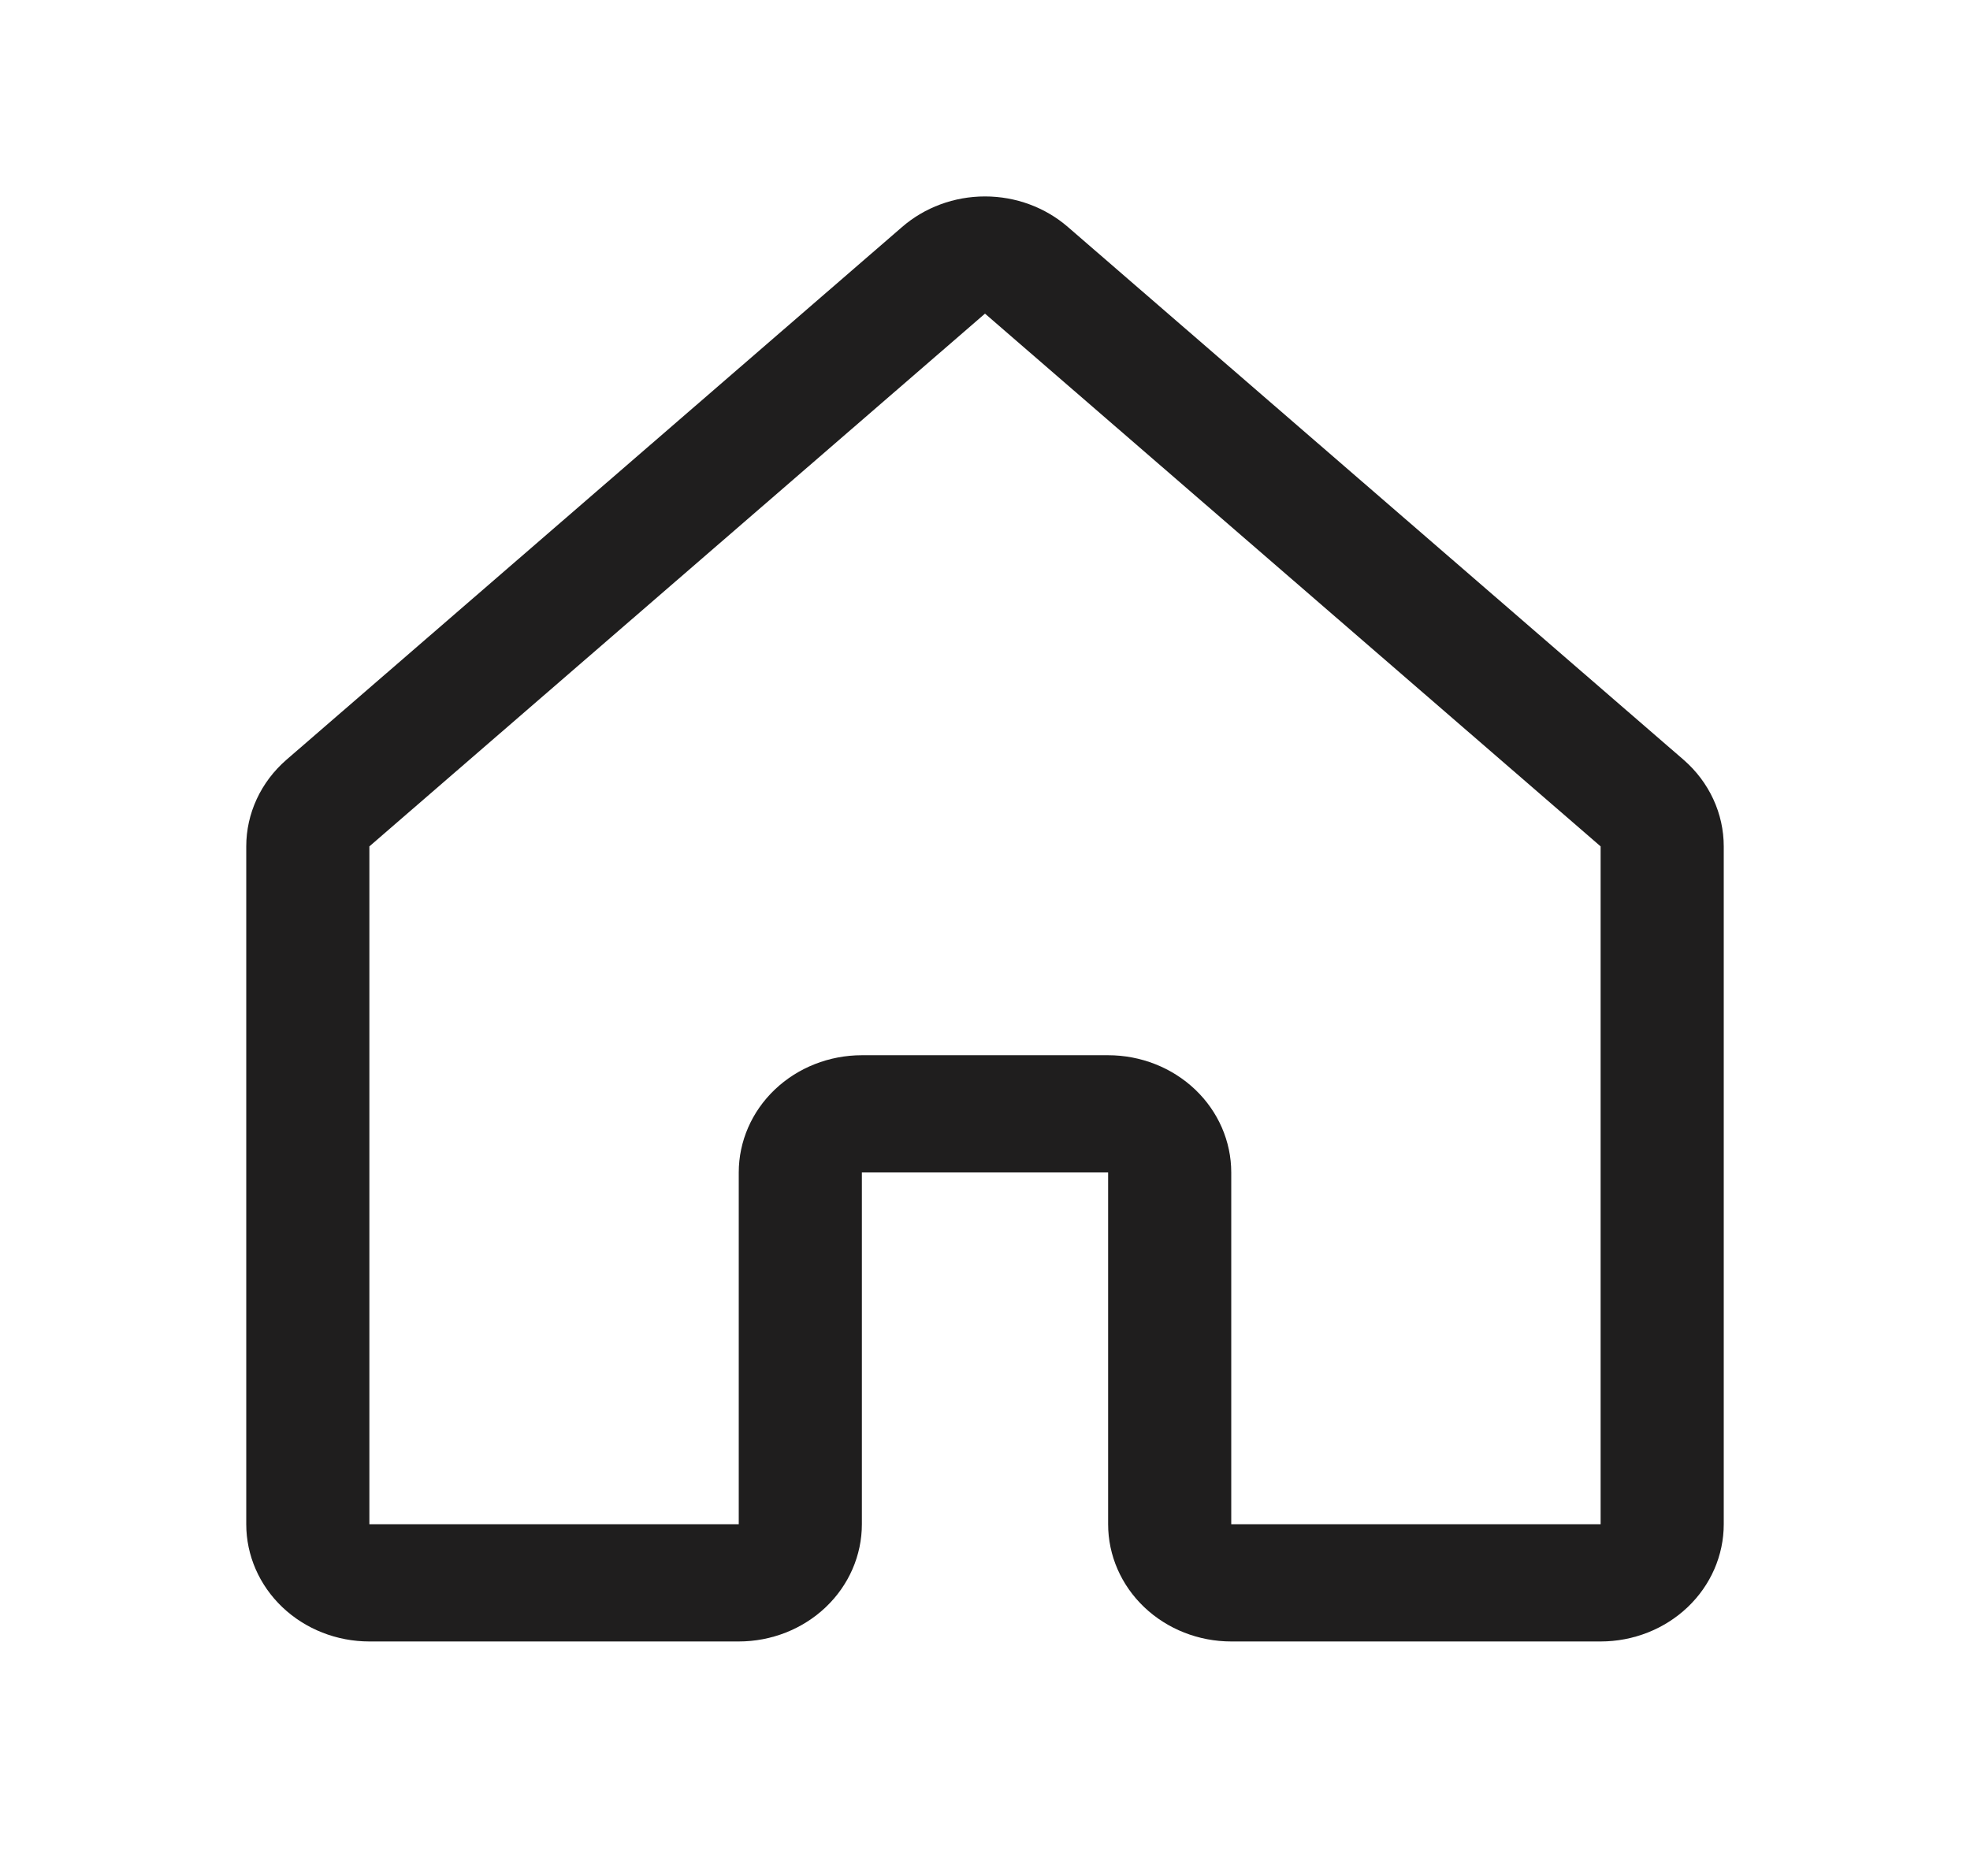 <?xml version="1.0" encoding="UTF-8"?> <svg xmlns="http://www.w3.org/2000/svg" width="378" height="360" viewBox="0 0 378 360" fill="none"> <path d="M307.125 315H236.25C229.985 315 223.975 312.629 219.544 308.41C215.114 304.19 212.625 298.468 212.625 292.5V225H165.375V292.5C165.375 298.468 162.886 304.19 158.456 308.41C154.025 312.629 148.015 315 141.75 315H70.875C64.609 315 58.6 312.629 54.17 308.41C49.739 304.19 47.25 298.468 47.25 292.5V162.422C47.251 159.3 47.934 156.213 49.256 153.356C50.578 150.5 52.51 147.936 54.928 145.828L173.053 43.594C177.409 39.799 183.097 37.695 189 37.695C194.903 37.695 200.591 39.799 204.947 43.594L323.072 145.828C325.49 147.936 327.422 150.5 328.743 153.356C330.066 156.213 330.749 159.3 330.75 162.422V292.5C330.75 298.468 328.261 304.19 323.831 308.41C319.4 312.629 313.39 315 307.125 315ZM165.375 202.5H212.625C218.89 202.5 224.9 204.871 229.331 209.09C233.761 213.31 236.25 219.033 236.25 225V292.5H307.125V162.422L189 60.188L70.875 162.422V292.5H141.75V225C141.75 219.033 144.239 213.31 148.669 209.09C153.1 204.871 159.11 202.5 165.375 202.5Z" fill="#1F1E1E"></path> </svg> 